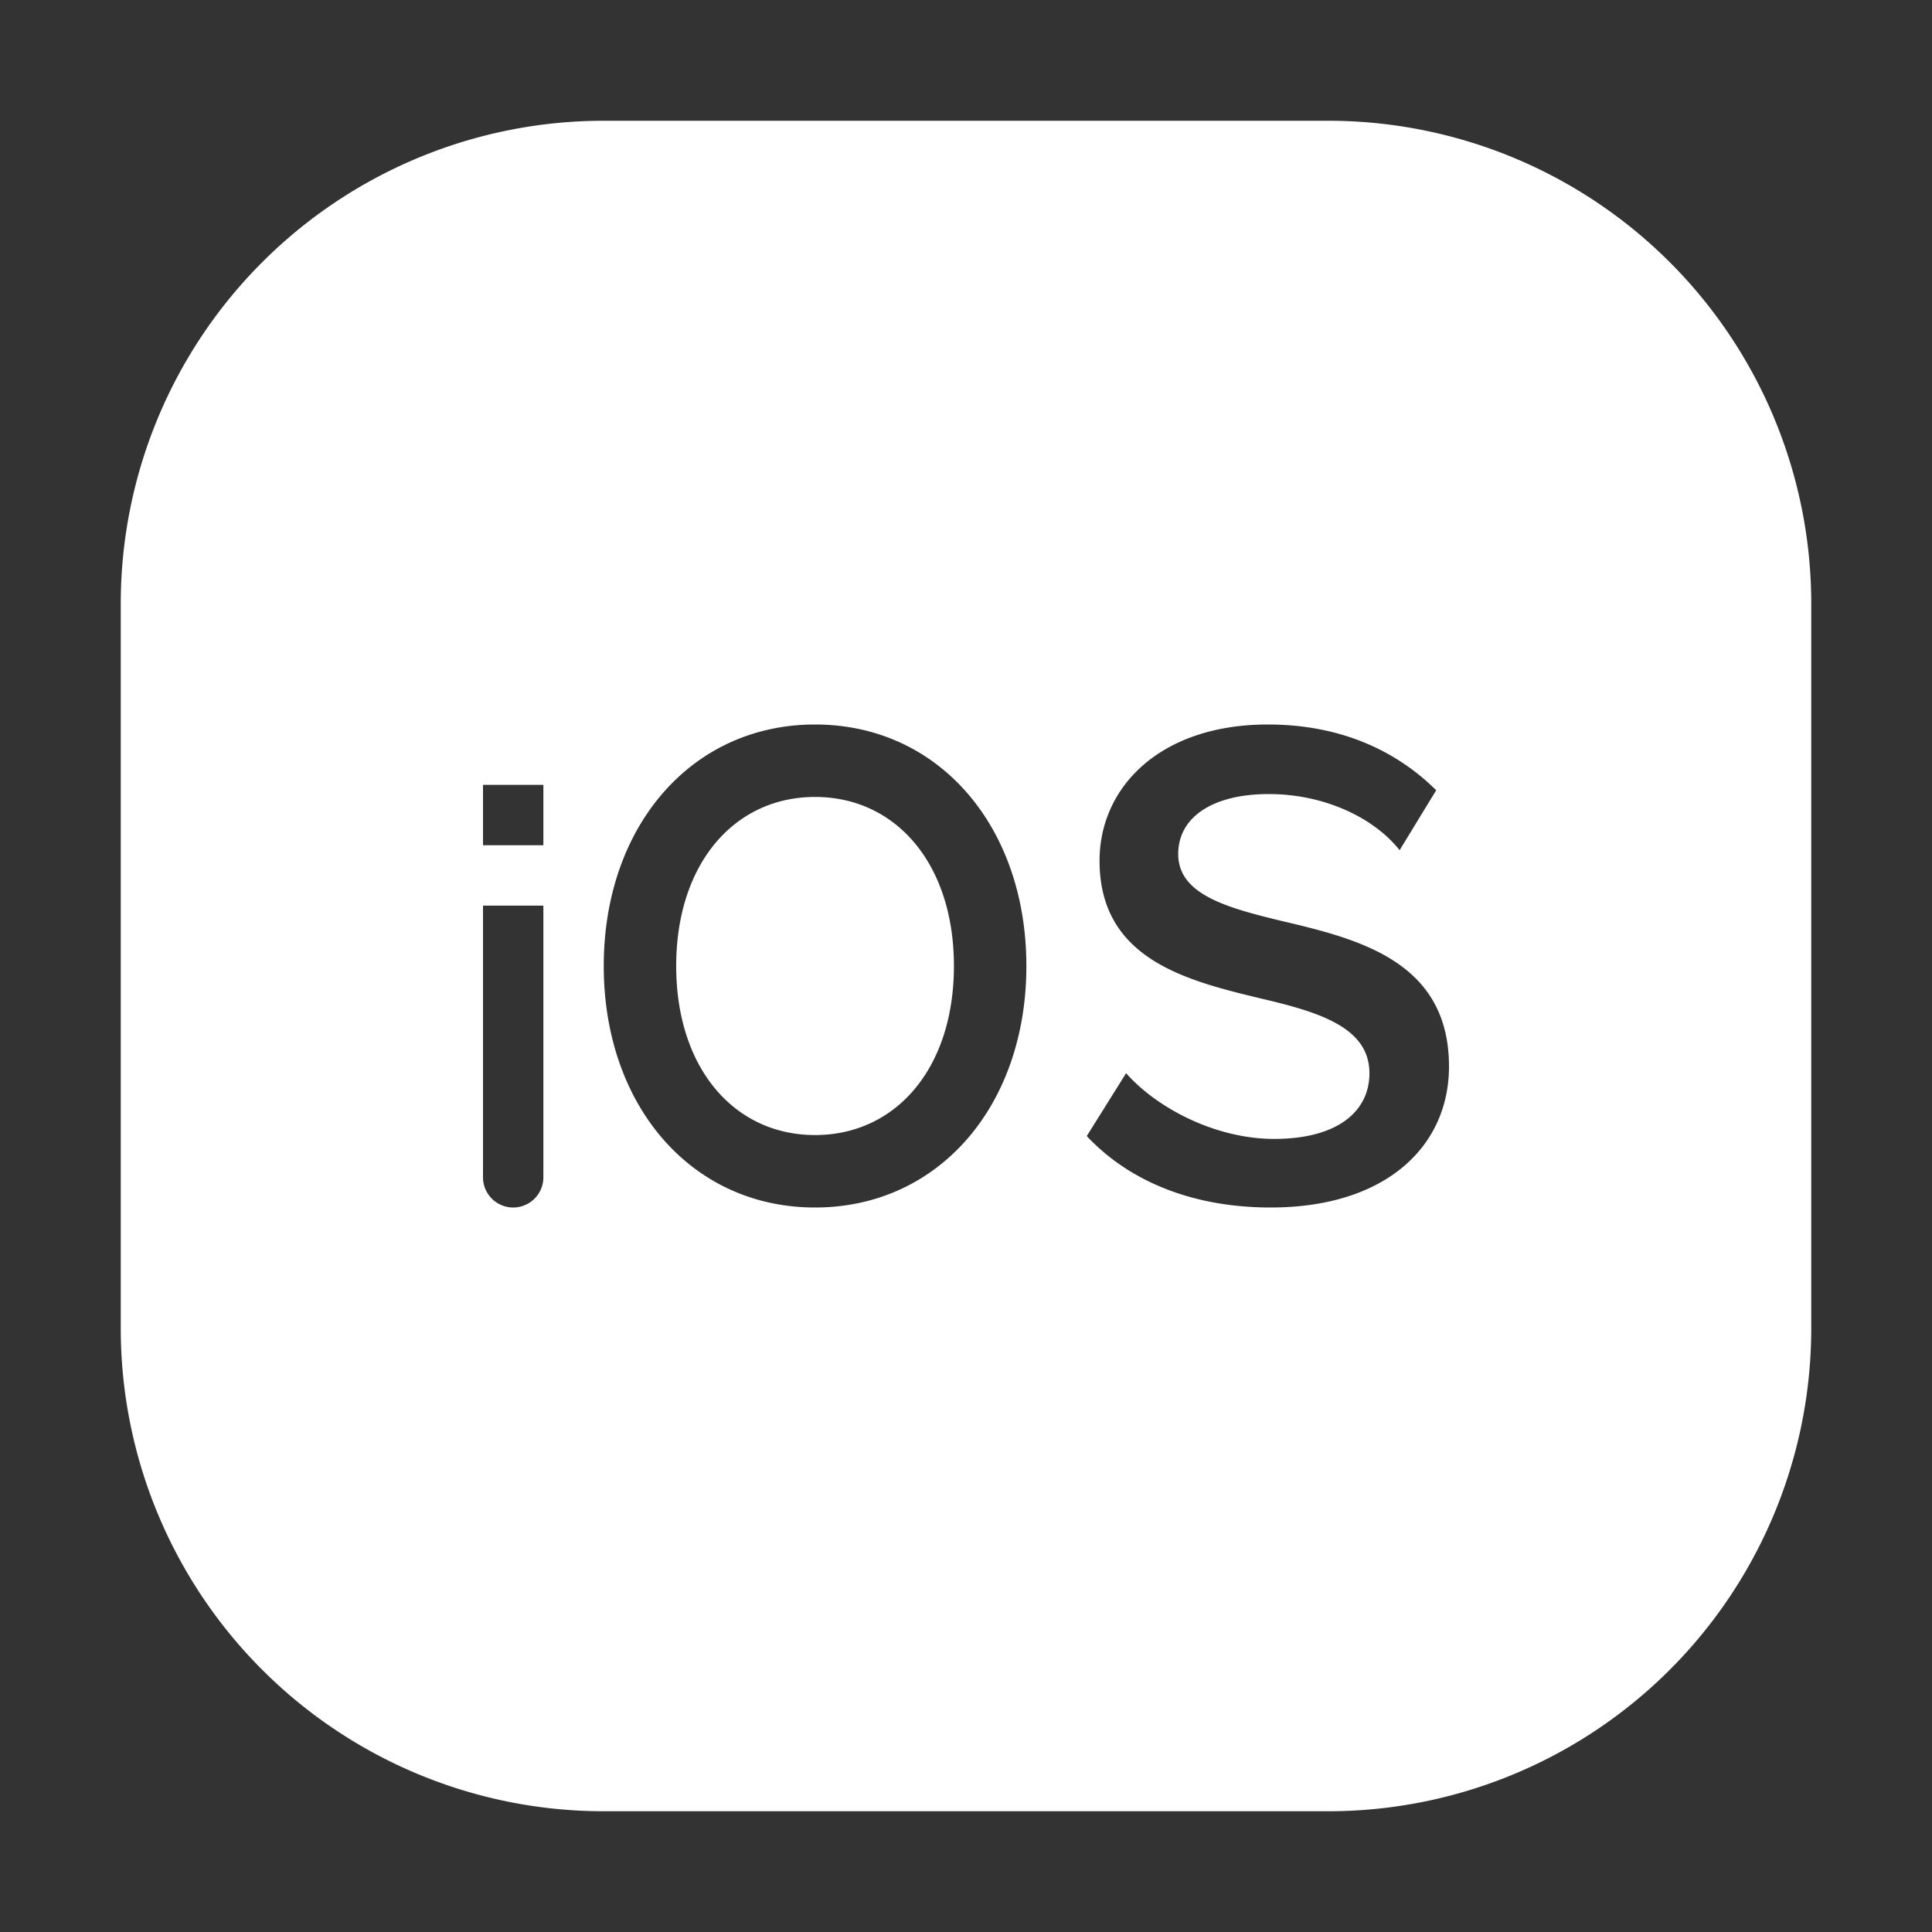 <svg xmlns="http://www.w3.org/2000/svg" width="32" height="32"><rect width="100%" height="100%" fill="#333333" stroke="none"/><path fill="#fff" fill-rule="evenodd" d="M22 2a8 8 0 018 8v12a8 8 0 01-8 8H10a8 8 0 01-8-8V10a8 8 0 018-8h12zm-1 10c-1.788 0-2.788 1.041-2.788 2.256 0 1.641 1.455 1.989 2.697 2.288.94.221 1.773.474 1.773 1.231 0 .647-.546 1.089-1.576 1.089-.985 0-1.954-.52-2.454-1.089L18 18.817c.742.789 1.818 1.183 3.045 1.183C22.97 20 24 18.974 24 17.665c0-1.752-1.515-2.115-2.788-2.415-.909-.22-1.697-.441-1.697-1.104 0-.615.576-.994 1.5-.994s1.743.394 2.167.93l.606-.993C23.167 12.473 22.258 12 21 12zm-7.5 0c-2.053 0-3.5 1.693-3.5 4s1.447 4 3.5 4 3.5-1.693 3.5-4-1.447-4-3.5-4zM9 15H8v4.5a.5.5 0 101 0V15zm4.5-1.8c1.338 0 2.3 1.107 2.3 2.8 0 1.693-.962 2.8-2.3 2.8-1.338 0-2.3-1.107-2.3-2.8 0-1.693.962-2.8 2.3-2.8zM9 13H8v1h1v-1z"/></svg>